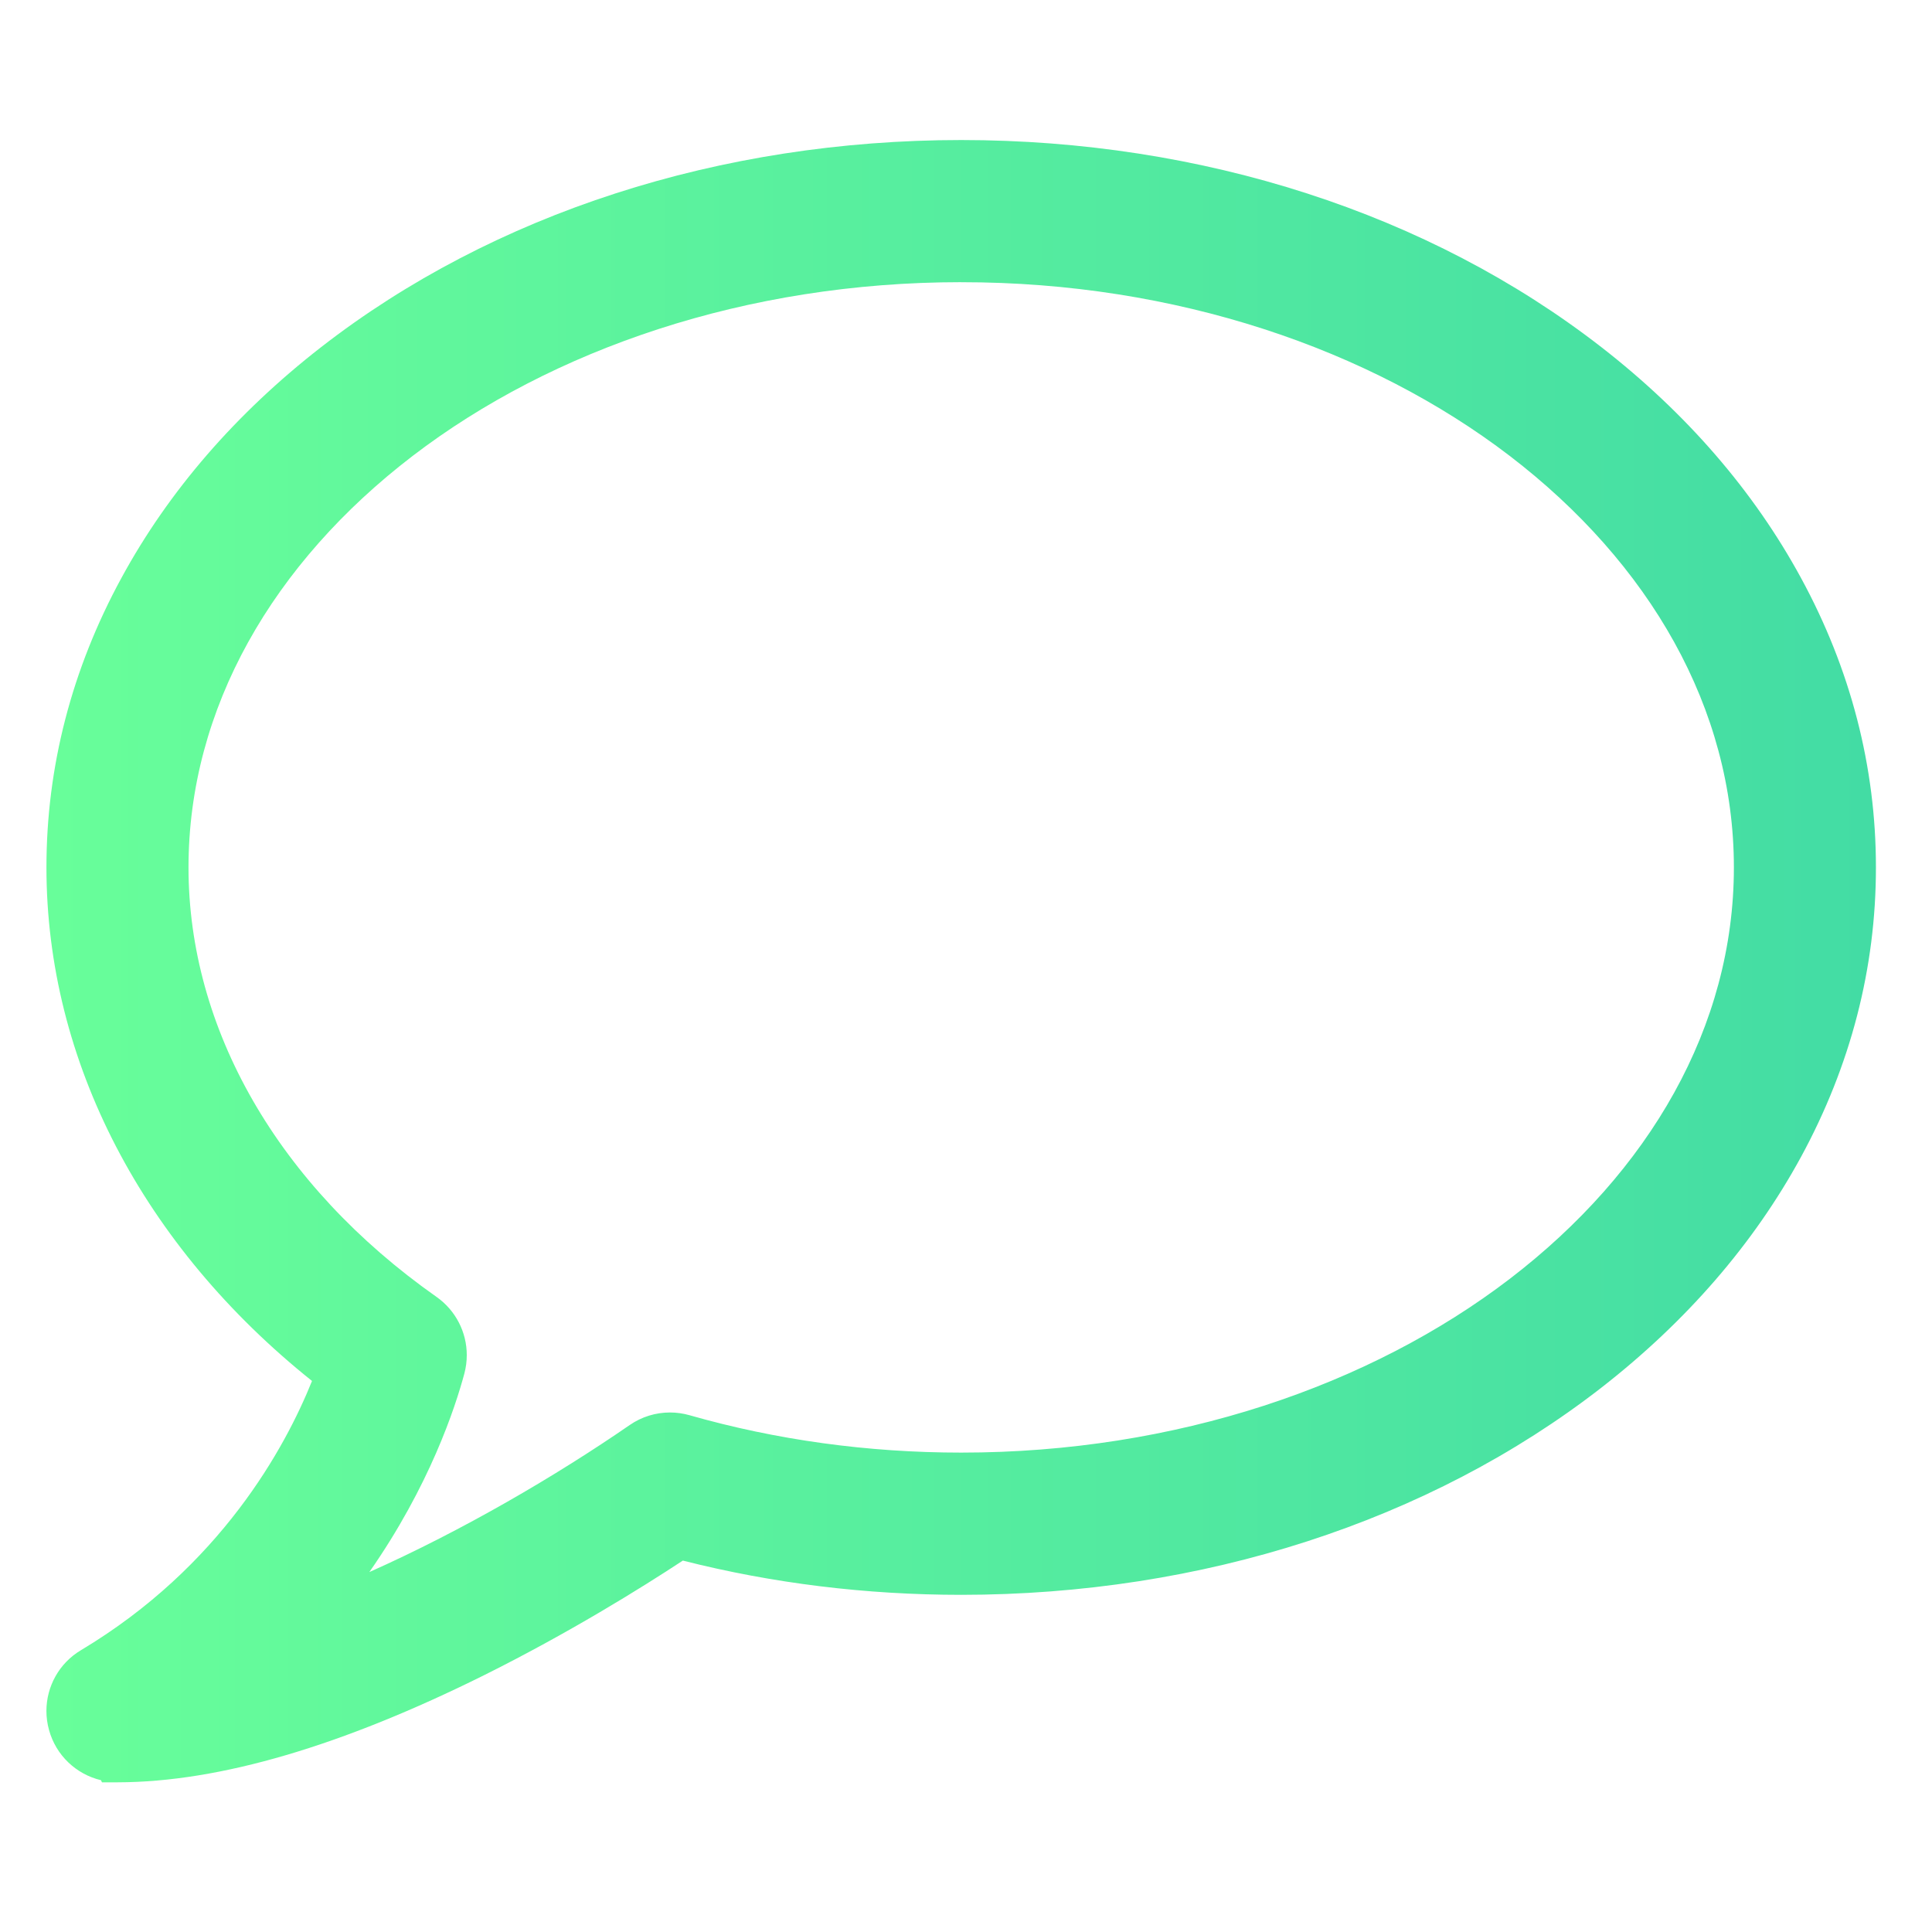 <?xml version="1.0" encoding="utf-8"?>
<!-- Generator: Adobe Illustrator 13.0.0, SVG Export Plug-In . SVG Version: 6.00 Build 14948)  -->
<!DOCTYPE svg PUBLIC "-//W3C//DTD SVG 1.1//EN" "http://www.w3.org/Graphics/SVG/1.1/DTD/svg11.dtd">
<svg version="1.1" id="Layer_1" xmlns="http://www.w3.org/2000/svg" xmlns:xlink="http://www.w3.org/1999/xlink" x="0px" y="0px"
	 width="200px" height="200px" viewBox="0 0 200 200" enable-background="new 0 0 200 200" xml:space="preserve">
<title>Asset 76</title>
<linearGradient id="SVGID_1_" gradientUnits="userSpaceOnUse" x1="60.805" y1="-46.5" x2="250.195" y2="-46.5" gradientTransform="matrix(1 0 0 -1 -56 53)">
	<stop  offset="0" style="stop-color:#68FE9A"/>
	<stop  offset="1" style="stop-color:#43DCA4"/>
</linearGradient>
<path fill="url(#SVGID_1_)" d="M186.443,59.837c-4.898-9.014-11.867-17.054-20.66-23.892
	c-17.842-13.868-41.365-21.444-66.279-21.449c-24.913,0.005-48.437,7.581-66.275,21.449c-8.796,6.847-15.771,14.886-20.663,23.892
	C7.424,69.28,4.805,79.392,4.808,89.794c-0.003,20.103,10.046,39.214,27.492,53.163c-2.773,6.885-9.455,19.21-23.921,27.871
	c-2.256,1.341-3.576,3.759-3.574,6.293c0,0.658,0.089,1.322,0.271,1.971c0.72,2.625,2.816,4.584,5.379,5.194l0.098,0.218h1.618
	c10.602-0.014,23.281-3.805,37.932-11.084c8.777-4.376,16.19-8.98,20.585-11.869c9.29,2.36,18.97,3.543,28.817,3.545
	c24.914-0.004,48.437-7.585,66.279-21.453c8.793-6.852,15.762-14.887,20.659-23.885c5.136-9.447,7.757-19.55,7.752-29.964
	C194.199,79.376,191.578,69.271,186.443,59.837z M48.072,142.184c0.166-0.635,0.25-1.268,0.248-1.904
	c0.002-2.354-1.134-4.615-3.122-6.018c-16.463-11.582-25.686-27.806-25.684-44.468c0-16.47,8.743-31.523,23.206-42.599
	c14.441-11.051,34.548-17.983,56.764-17.984c0.008,0,0.013,0,0.021,0v0.003c22.224-0.007,42.335,6.926,56.783,17.981
	c14.459,11.075,23.203,26.129,23.203,42.599c0,16.468-8.744,31.521-23.203,42.595c-14.447,11.055-34.56,17.988-56.783,17.984
	c-9.684,0-19.148-1.309-28.121-3.868c-0.668-0.192-1.356-0.285-2.033-0.285c-1.467,0-2.921,0.44-4.159,1.296
	c-7.582,5.229-17.287,10.916-26.958,15.225C44.478,153.807,47.129,145.695,48.072,142.184z"/>
</svg>

